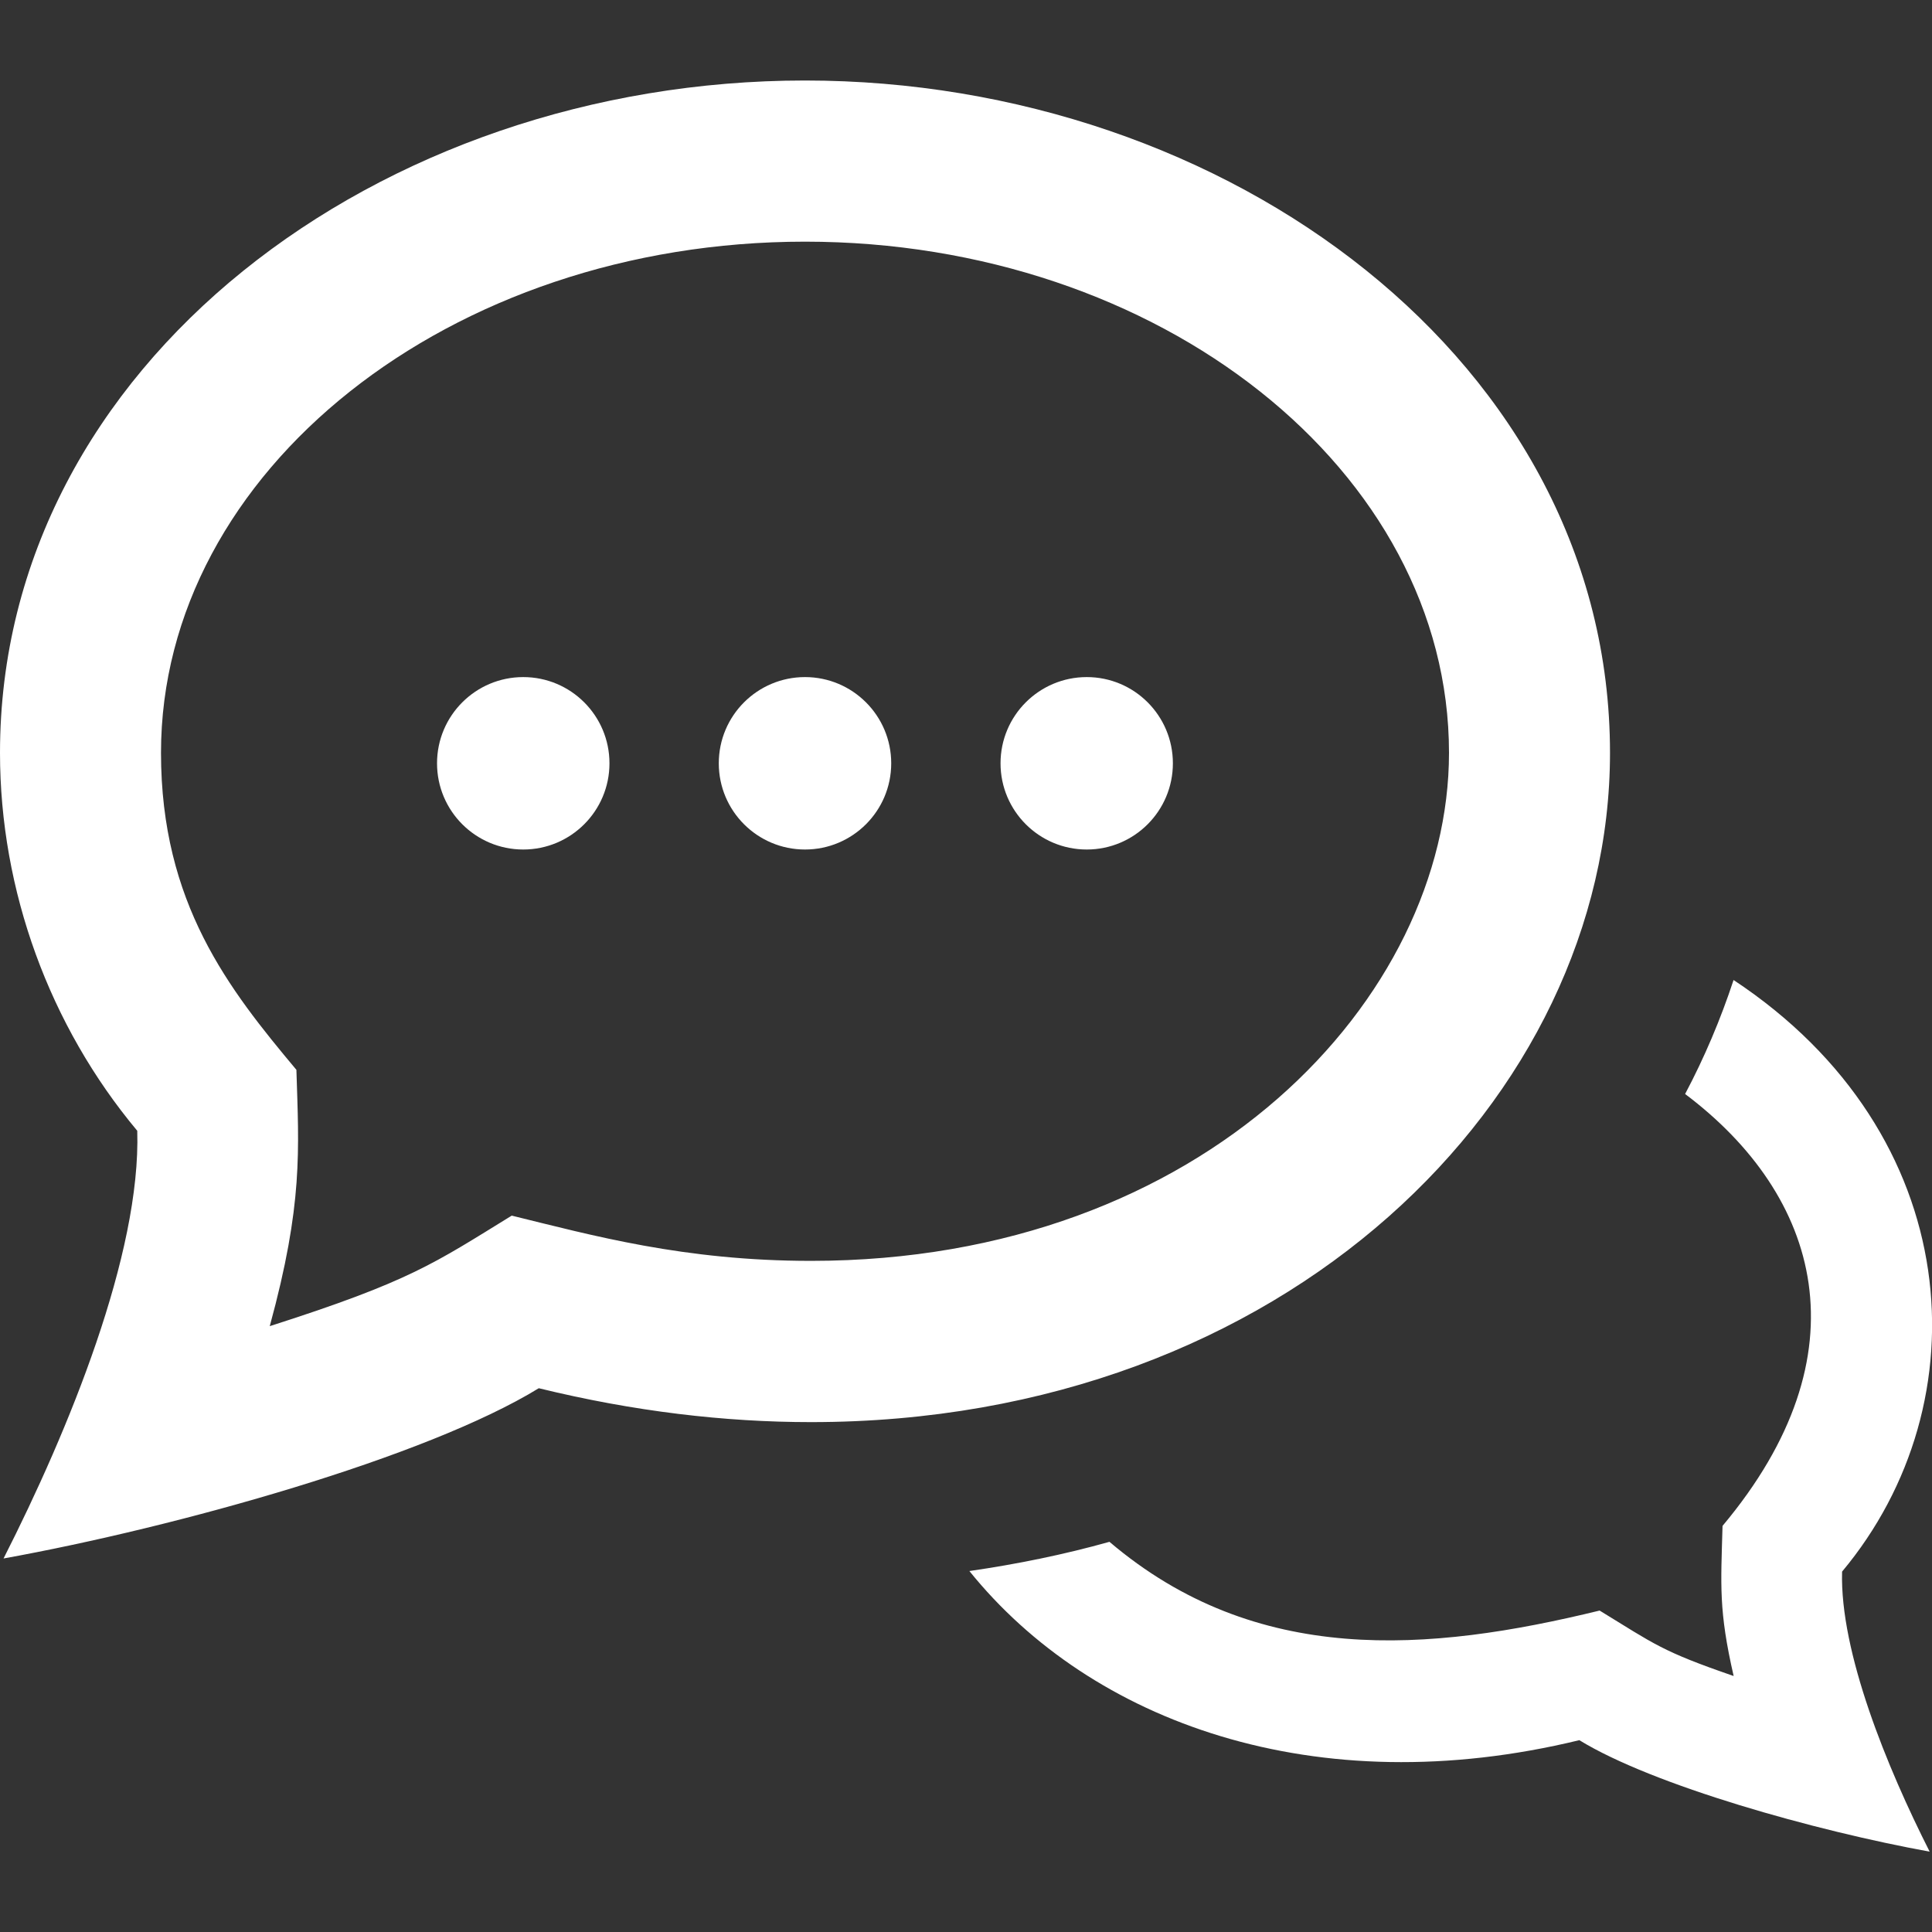 <?xml version="1.0" encoding="utf-8"?>
<!-- Generator: Adobe Illustrator 16.0.0, SVG Export Plug-In . SVG Version: 6.00 Build 0)  -->
<!DOCTYPE svg PUBLIC "-//W3C//DTD SVG 1.1//EN" "http://www.w3.org/Graphics/SVG/1.1/DTD/svg11.dtd">
<svg version="1.1" id="Layer_1" xmlns="http://www.w3.org/2000/svg" xmlns:xlink="http://www.w3.org/1999/xlink" x="0px" y="0px"
	 width="24px" height="24px" viewBox="0 0 24 24" enable-background="new 0 0 24 24" xml:space="preserve">
<rect x="0" y="0" width="24" height="24" fill="#333333" stroke="none"/>
<path fill="#FFFFFF" d="M10,3.002c4.411,0,8,2.849,8,6.35c0,3.035-3.029,6.311-7.925,6.311c-1.58,0-2.718-0.317-3.718-0.562
	c-0.966,0.594-1.256,0.813-3.006,1.373c0.415-1.518,0.362-2.182,0.331-3.184C2.845,12.29,2,11.222,2,9.352
	C2,5.851,5.589,3.002,10,3.002z M10,1C4.719,1,0,4.526,0,9.352c0,1.711,0.615,3.391,1.705,4.695
	c0.047,1.527-0.851,3.719-1.661,5.313c2.168-0.392,5.252-1.258,6.649-2.115c1.181,0.289,2.312,0.421,3.382,0.421
	c5.903,0,9.925-4.038,9.925-8.313C20,4.5,15.249,1,10,1z M21.535,12.174c-0.161,0.488-0.361,0.961-0.602,1.416
	c1.678,1.262,2.258,3.227,0.465,5.365c-0.021,0.745-0.049,1.049,0.138,1.865c-0.892-0.307-0.979-0.393-1.665-0.813
	c-2.127,0.519-4.266,0.696-6.089-0.854c-0.562,0.158-1.146,0.277-1.74,0.363c1.513,1.877,4.298,2.897,7.577,2.101
	c0.914,0.561,2.933,1.127,4.352,1.385c-0.529-1.045-1.117-2.479-1.088-3.479C24.639,17.424,24.426,14.086,21.535,12.174z M6.5,8.411
	c-0.591,0-1.071,0.479-1.071,1.071c0,0.592,0.48,1.071,1.071,1.071s1.071-0.479,1.071-1.071C7.571,8.89,7.091,8.411,6.5,8.411z
	 M10,8.411c-0.591,0-1.071,0.479-1.071,1.071c0,0.592,0.48,1.071,1.071,1.071s1.071-0.479,1.071-1.071
	C11.071,8.89,10.591,8.411,10,8.411z M13.5,8.411c-0.591,0-1.071,0.479-1.071,1.071c0,0.592,0.48,1.071,1.071,1.071
	s1.07-0.479,1.07-1.071C14.57,8.89,14.091,8.411,13.5,8.411z"/>
</svg>
